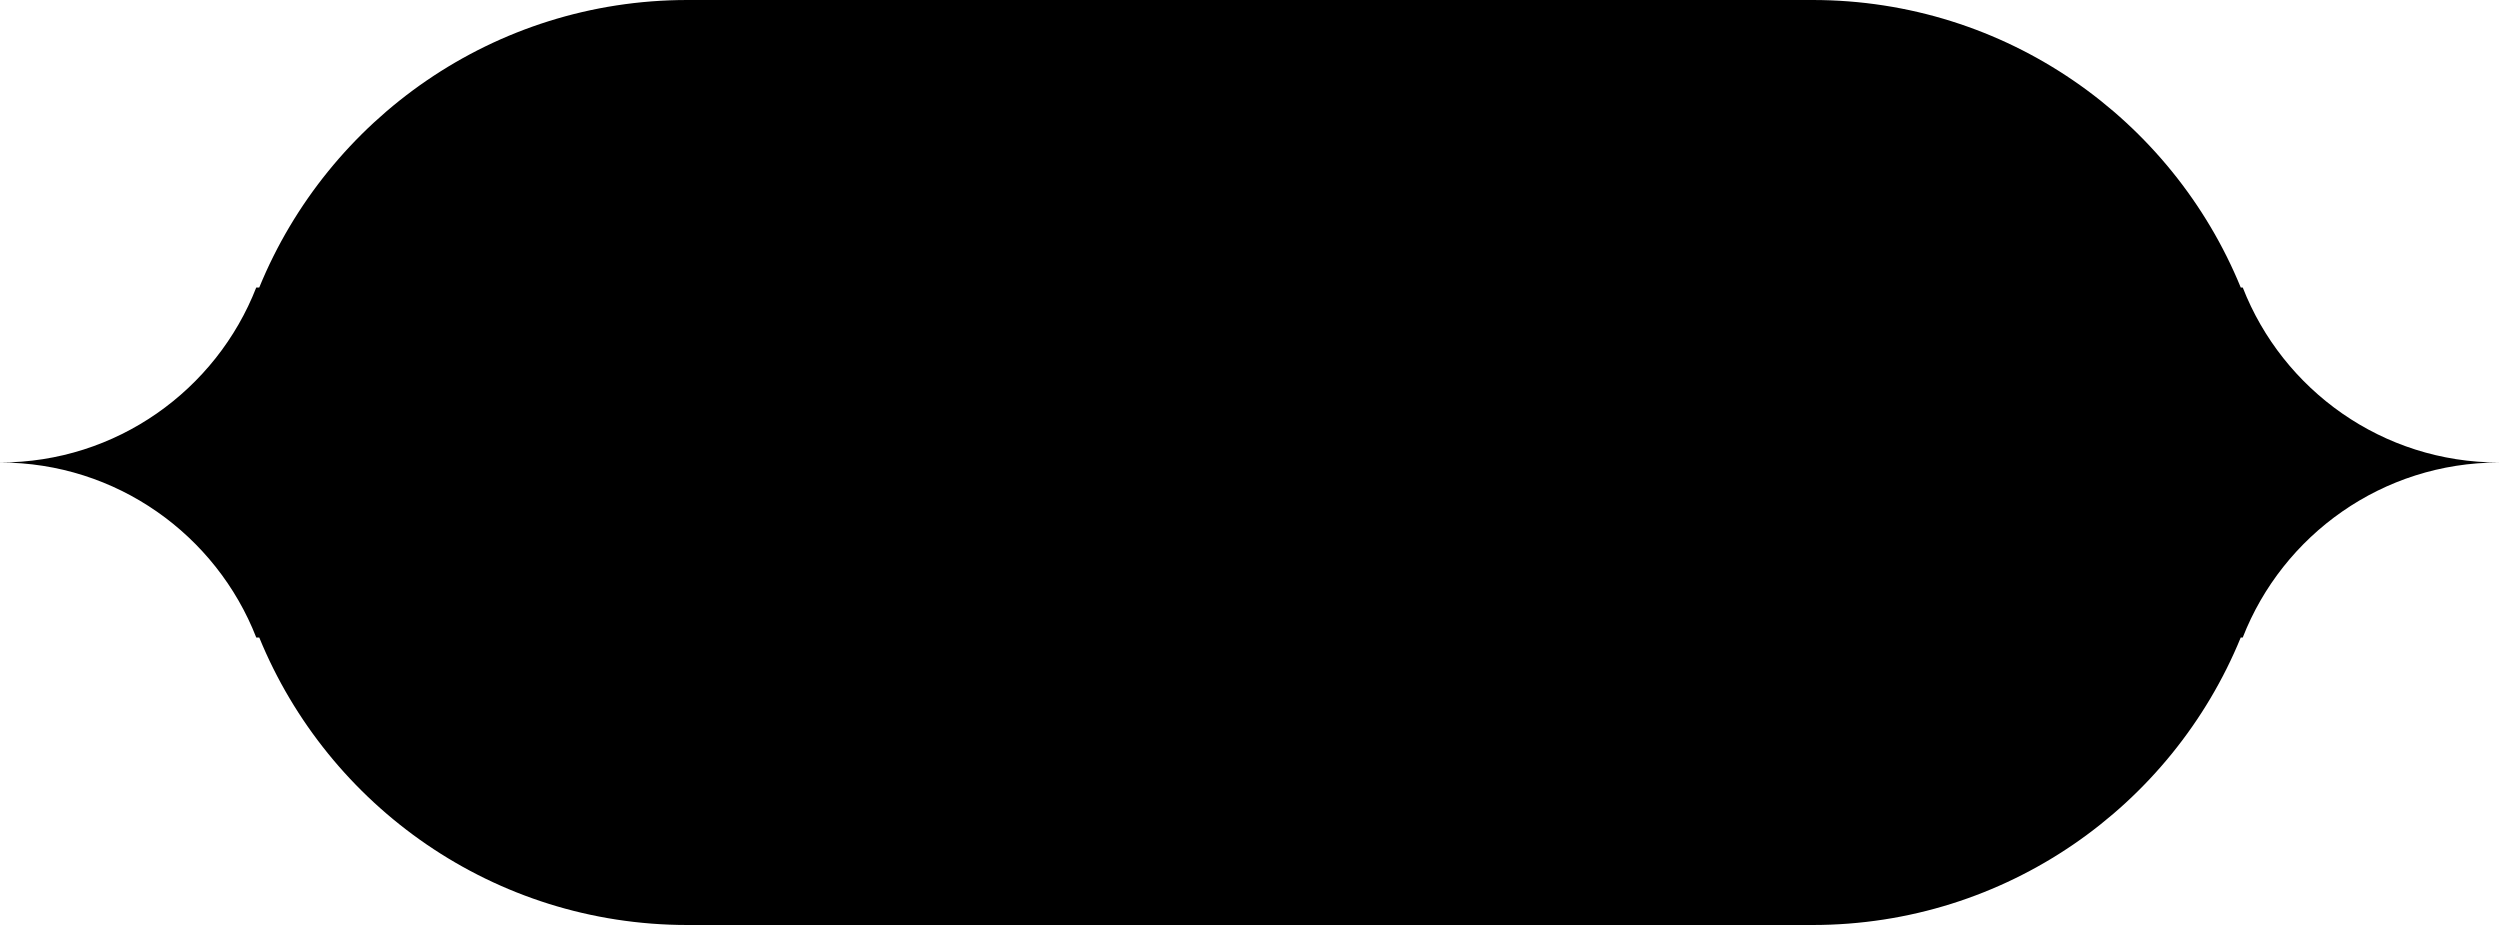 <?xml version="1.0" encoding="UTF-8"?> <svg xmlns="http://www.w3.org/2000/svg" width="200" height="74" viewBox="0 0 200 74" fill="none"><path fill-rule="evenodd" clip-rule="evenodd" d="M20.74 51H20.5C17.3 42.805 9.328 37 0 37C9.328 37 17.3 31.195 20.5 23H20.74C26.26 9.507 39.52 0 55 0H145C160.48 0 173.74 9.507 179.26 23H179.42C182.62 31.195 190.592 37 199.92 37C190.592 37 182.62 42.805 179.42 51H179.26C173.74 64.493 160.48 74 145 74H55C39.52 74 26.26 64.493 20.74 51Z" fill="black"></path></svg> 